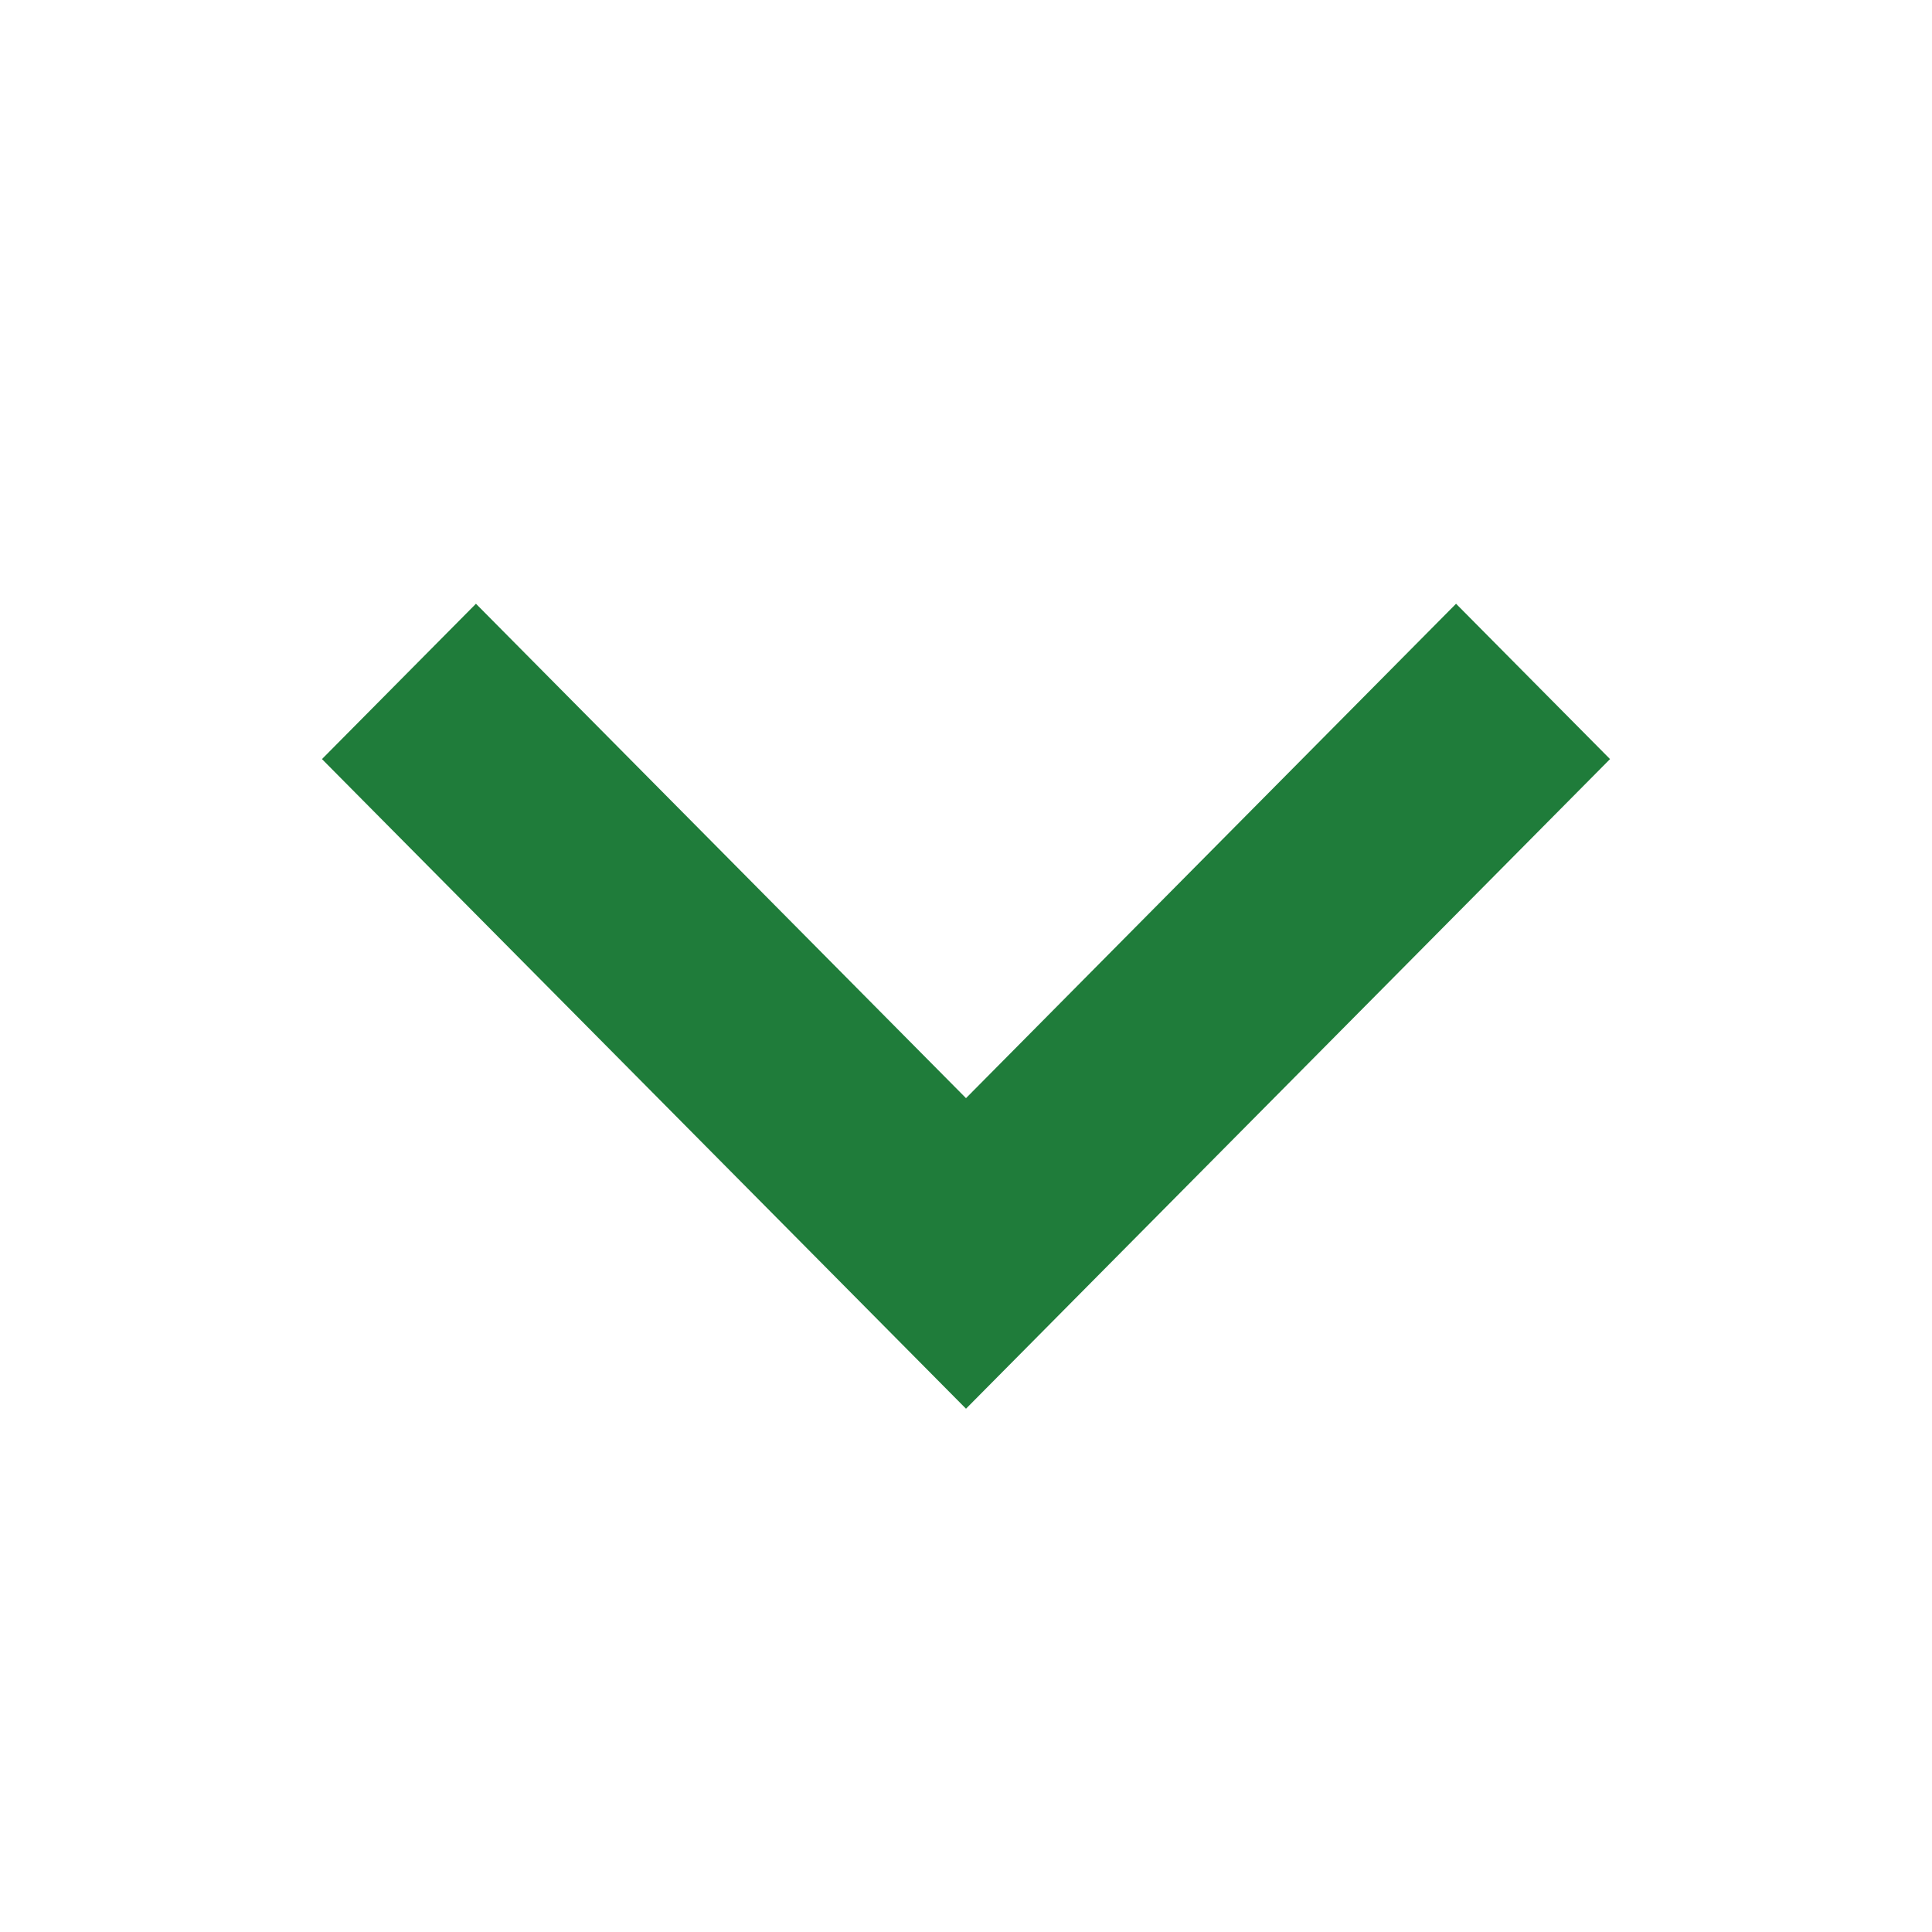 <svg width="20" height="20" viewBox="0 0 20 20" fill="none" xmlns="http://www.w3.org/2000/svg">
<path d="M10 14.583L3.333 7.858L4.927 6.25L10 11.368L15.073 6.25L16.667 7.858L10 14.583Z" fill="#1F7C3A"/>
</svg>
